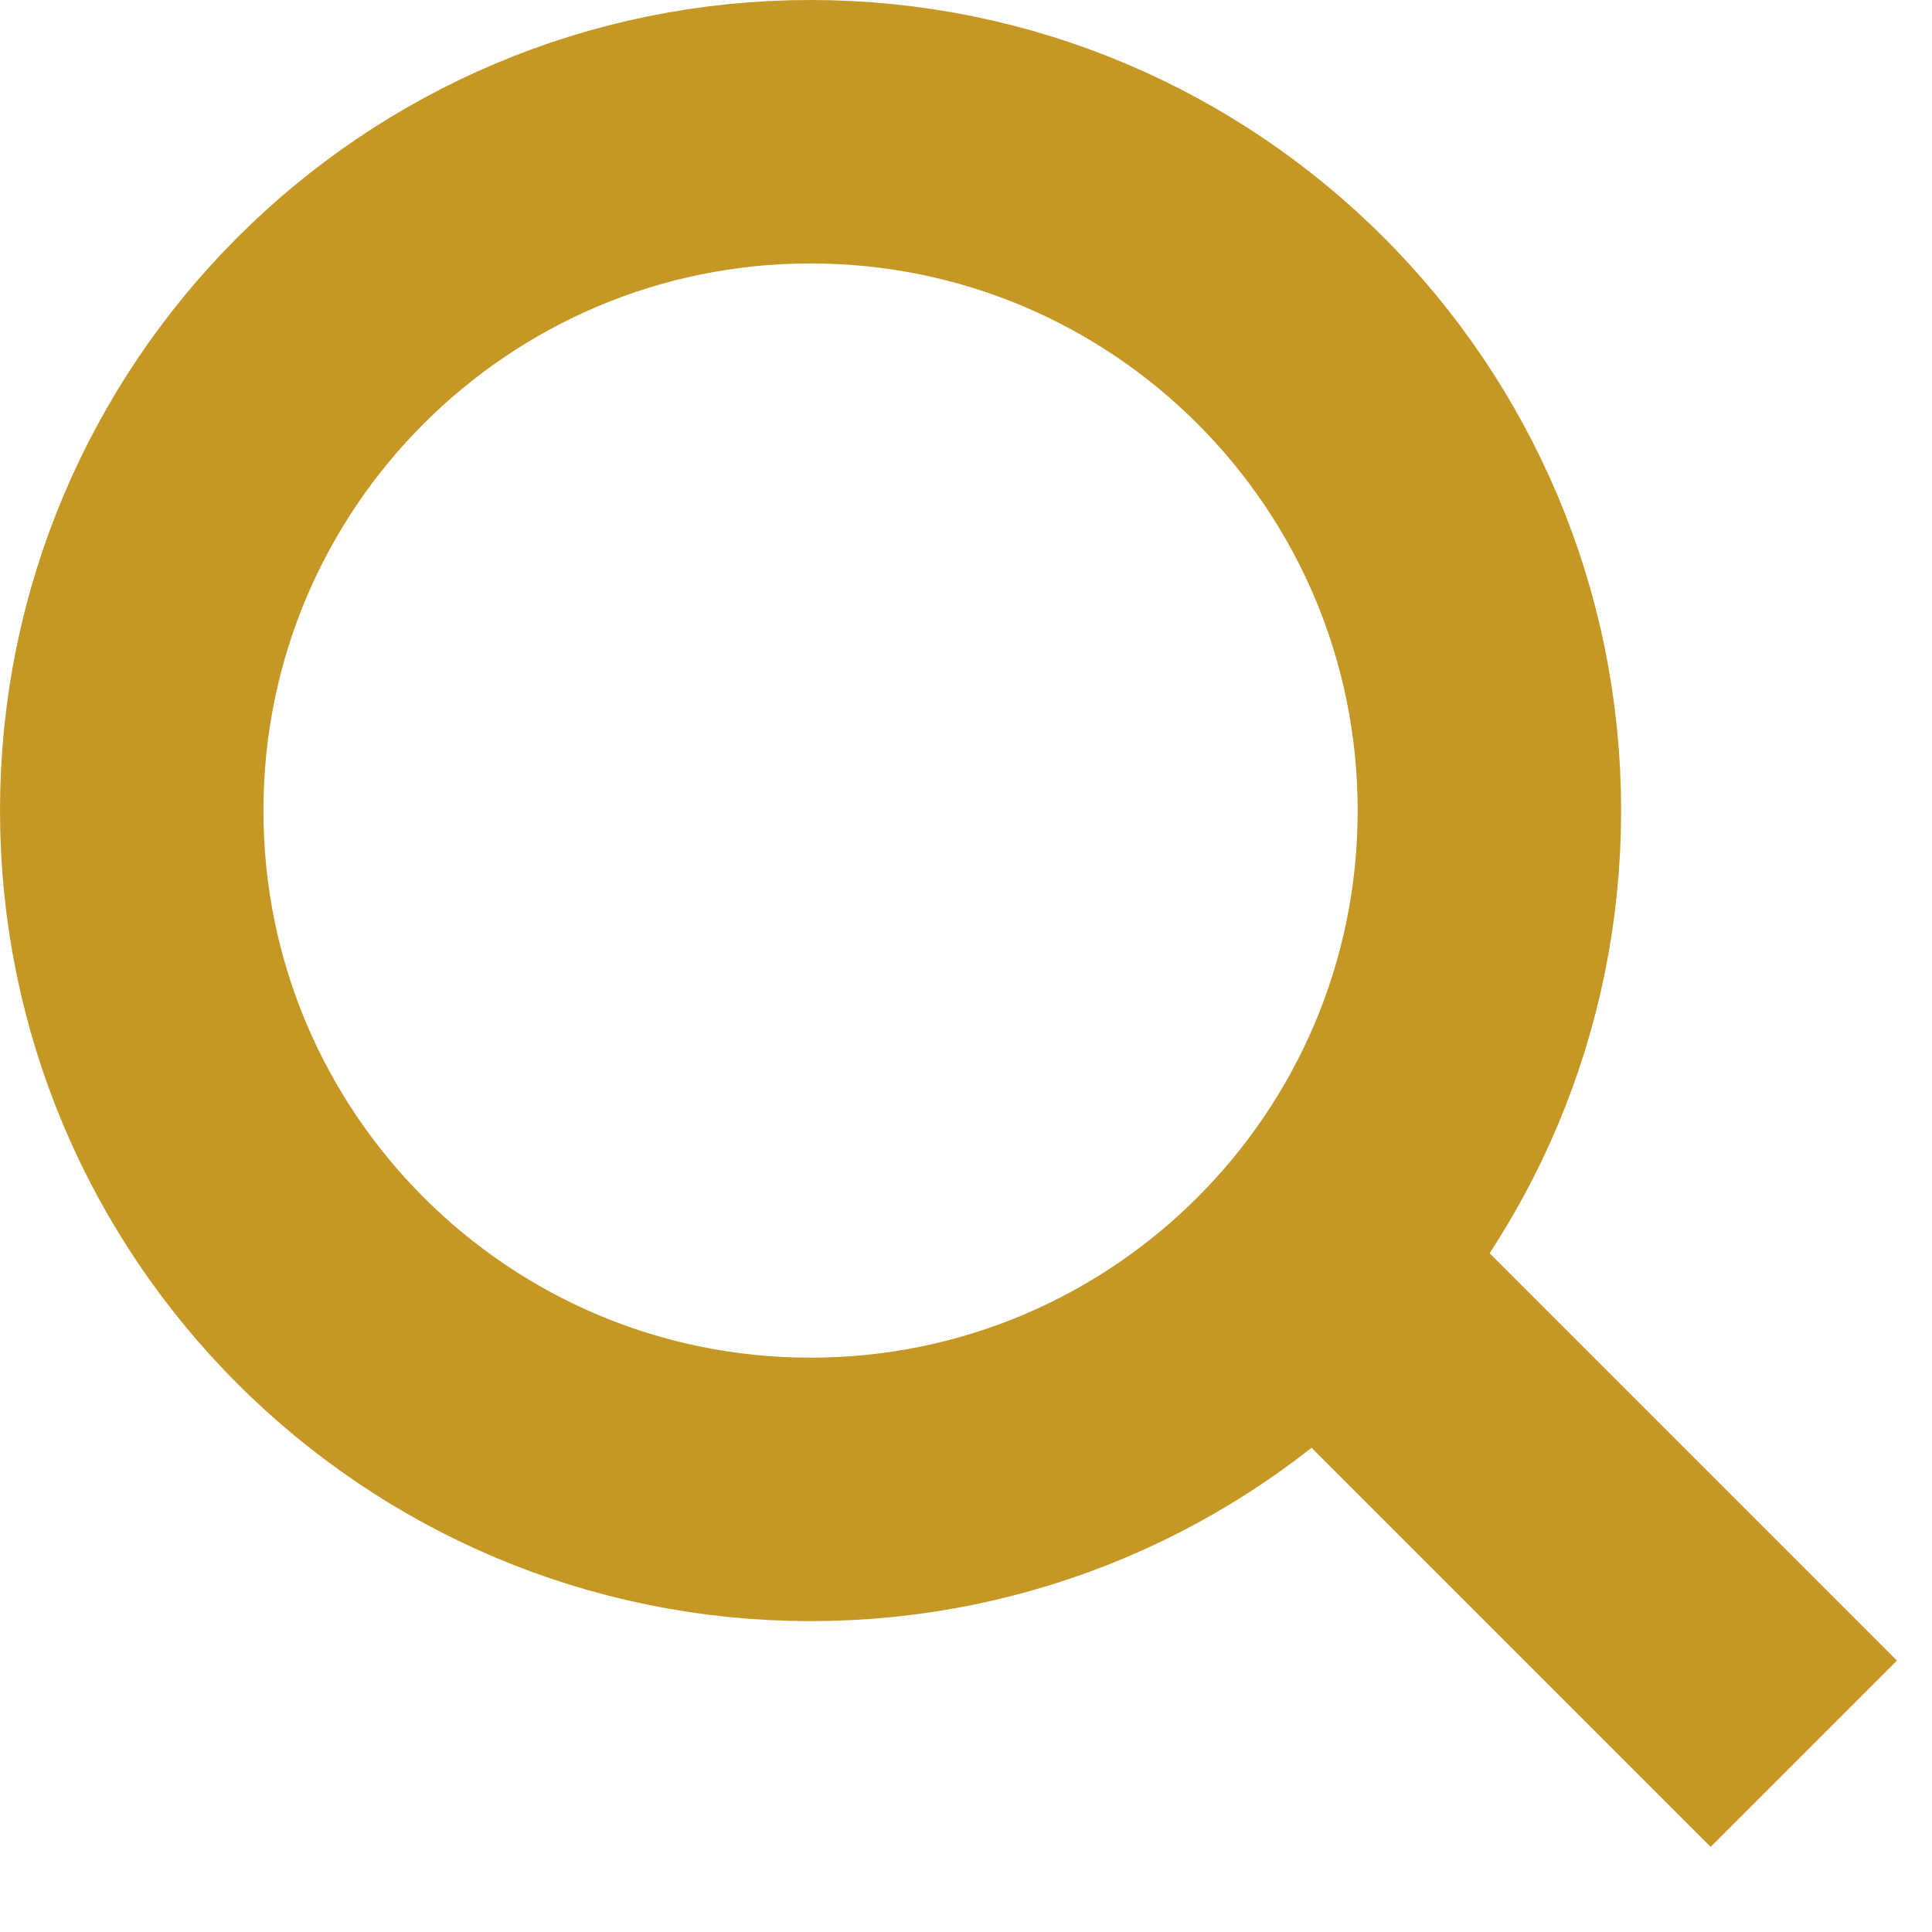 <svg width="22" height="22" viewBox="0 0 22 22" fill="none" xmlns="http://www.w3.org/2000/svg">
<g clip-path="url(#clip0_3823_3183)">
<path d="M9.23 16.96C13.499 16.96 16.96 13.499 16.96 9.23C16.96 4.961 13.499 1.5 9.23 1.5C4.961 1.5 1.5 4.961 1.5 9.23C1.5 13.499 4.961 16.96 9.23 16.96Z" stroke="#C59825" stroke-width="3" stroke-miterlimit="10"/>
<path d="M20.54 19.97L14.99 14.42" stroke="#C59825" stroke-width="3" stroke-miterlimit="10"/>
</g>
<defs>
<clipPath id="clip0_3823_3183">
<rect width="21.6" height="21.03" fill="white"/>
</clipPath>
</defs>
</svg>
